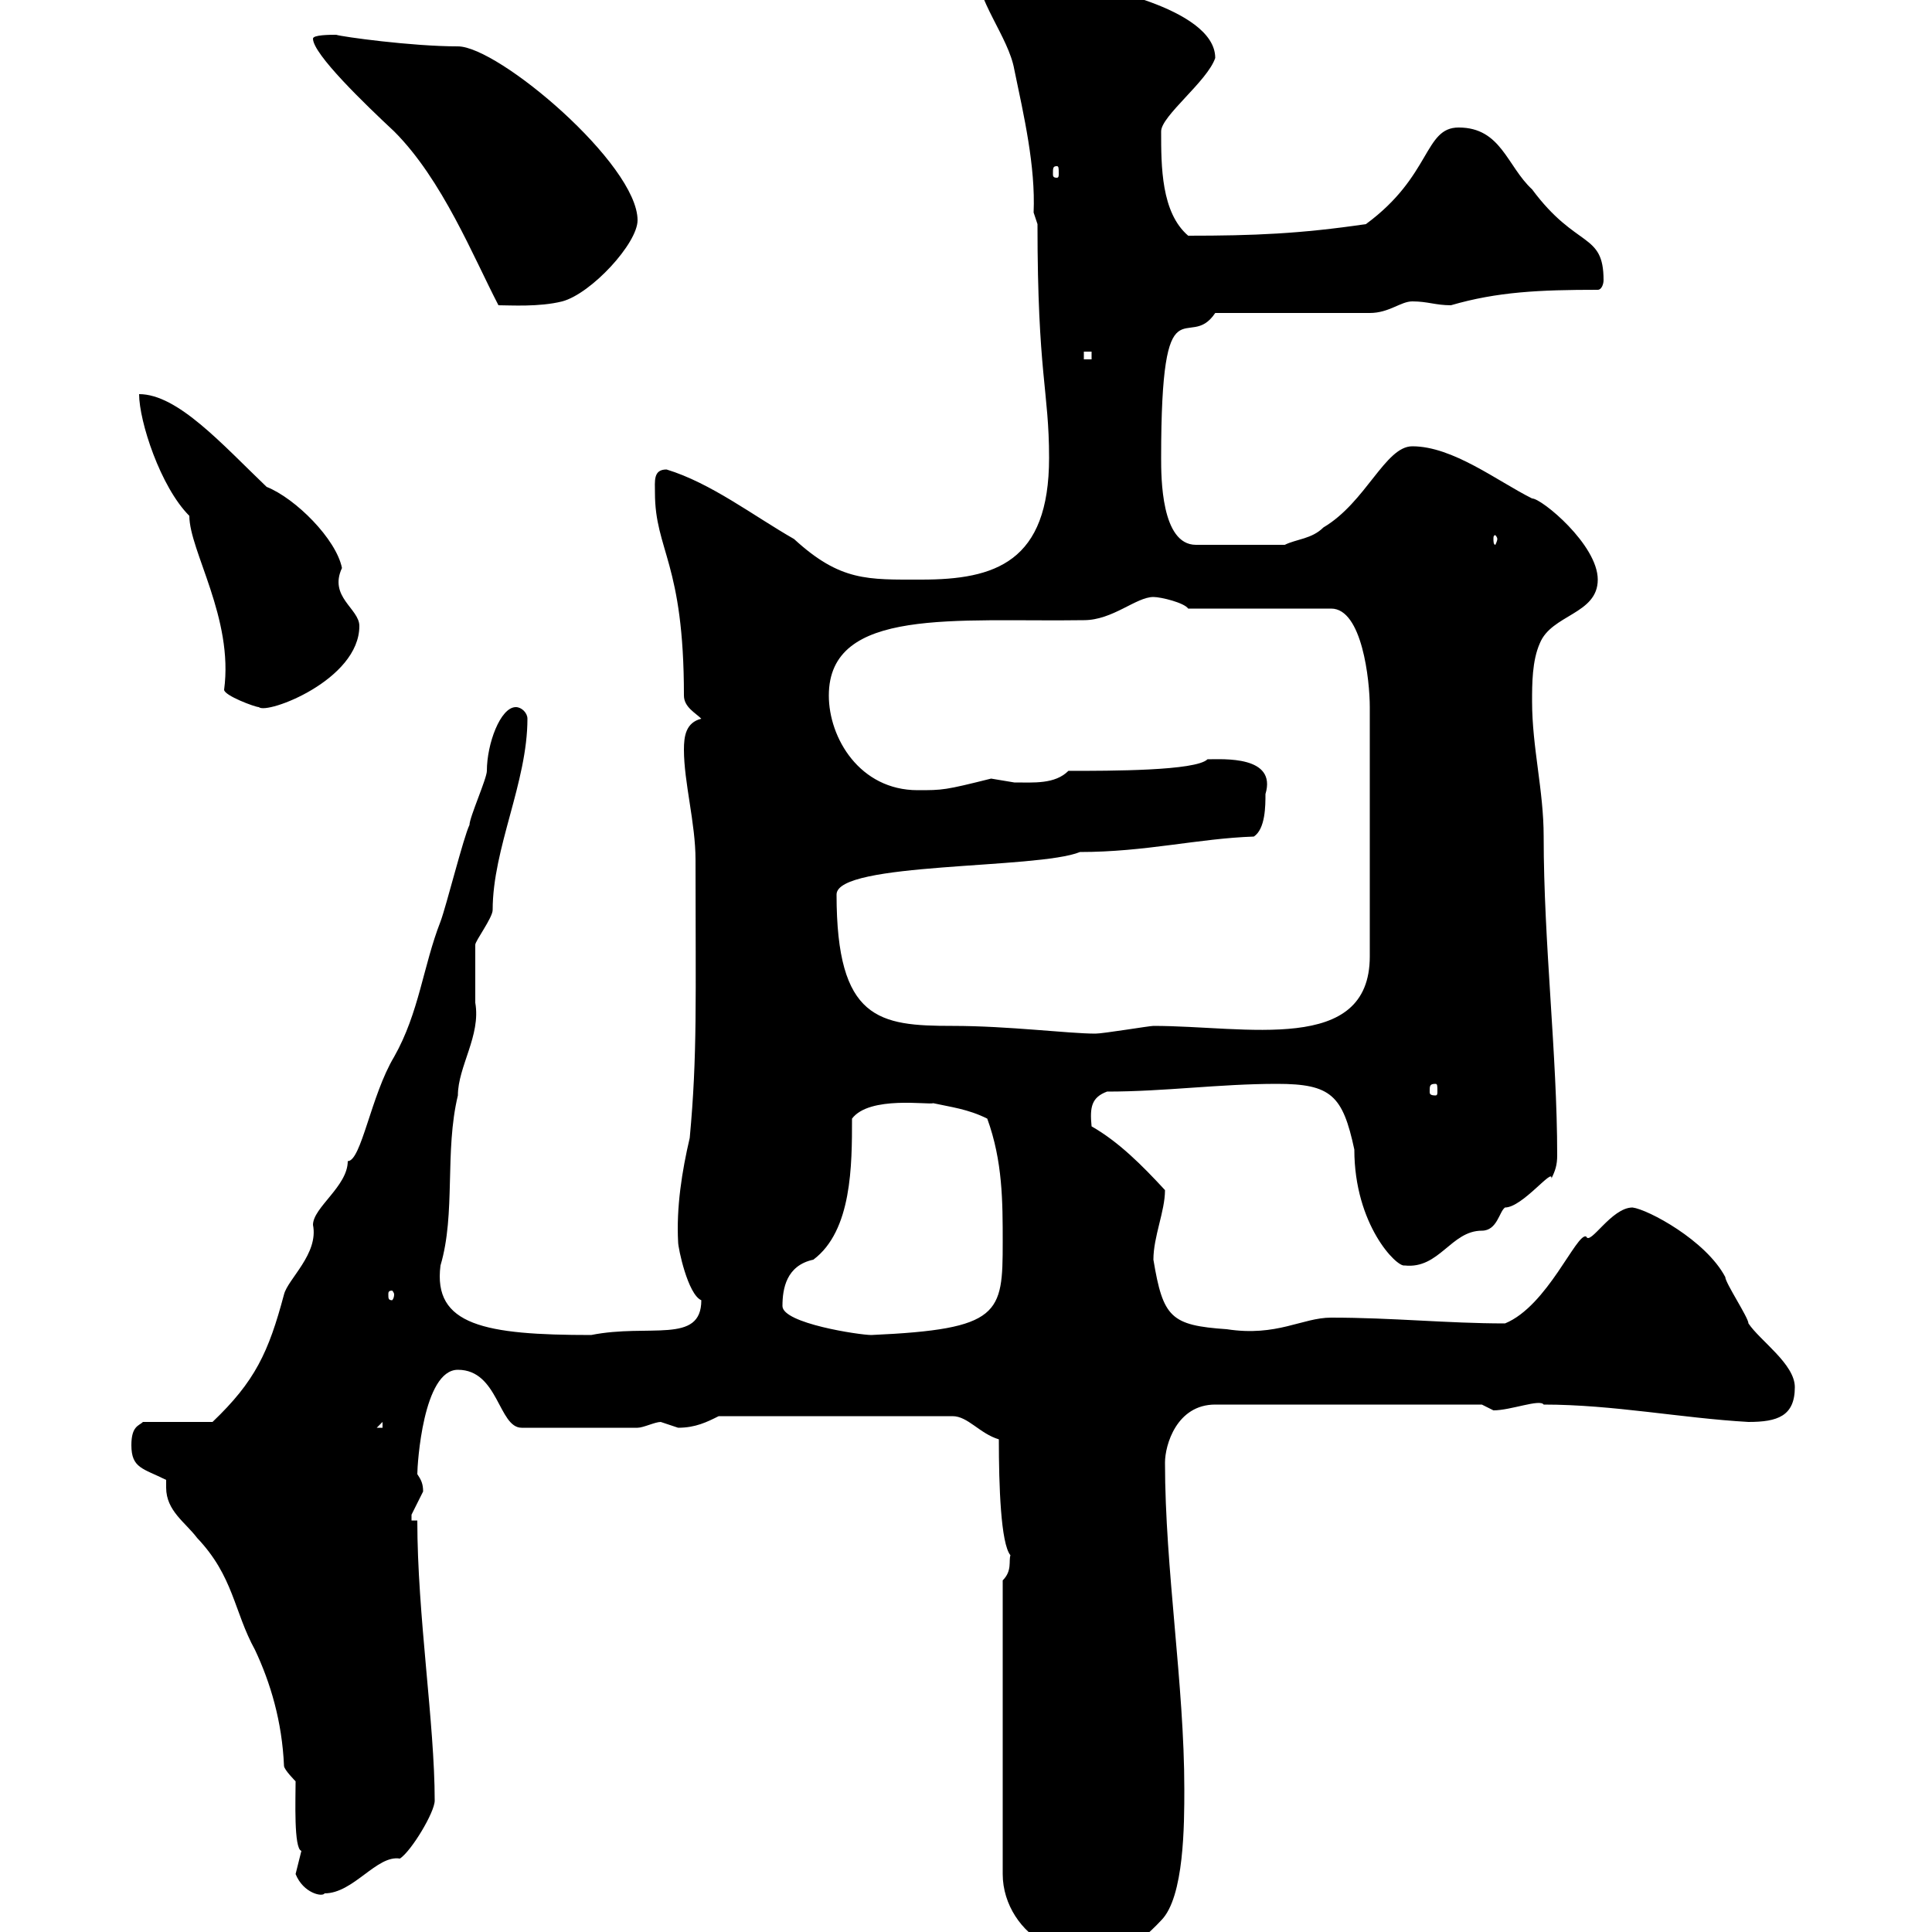 <svg xmlns="http://www.w3.org/2000/svg" xmlns:xlink="http://www.w3.org/1999/xlink" width="300" height="300"><path d="M162.30 301.80C162.90 306.90 164.40 308.40 169.50 308.40C172.50 304.20 176.40 302.40 180.30 298.20C183.90 294.60 183.90 283.20 183.90 277.80C183.90 261.60 180.90 243.60 180.90 227.10C180.90 224.40 182.70 218.10 188.70 218.10L230.10 218.10C230.10 218.10 231.90 219 231.90 219C234.60 219 239.10 217.20 239.70 218.10C250.50 218.10 261 220.20 271.50 220.80C276 220.80 278.70 219.90 278.70 215.40C278.70 211.80 273.30 208.20 271.50 205.50C271.50 204.60 267.90 199.20 267.90 198.30C264.90 192.60 255.90 187.80 253.50 187.50C250.20 187.50 246.90 193.50 246.30 192C244.80 191.40 240.30 202.80 233.70 205.50C224.70 205.50 216.30 204.60 206.70 204.60C202.20 204.60 198.30 207.60 190.50 206.40C181.80 205.80 180.60 204.60 179.10 195.60C179.10 192 180.90 188.10 180.90 184.80C177.30 180.90 173.70 177.30 169.50 174.90C169.20 171.90 169.50 170.40 171.90 169.50C180.90 169.50 189.30 168.30 198.30 168.30C206.70 168.30 208.50 170.10 210.30 178.50C210.30 190.20 216.90 196.80 218.10 196.50C223.50 197.10 225.30 191.10 230.10 191.10C232.50 191.10 232.80 188.10 233.70 187.50C236.40 187.50 241.20 181.20 240.90 183C241.50 181.80 241.80 180.90 241.80 179.40C241.80 163.80 239.70 146.40 239.70 129.90C239.70 122.70 237.90 116.10 237.90 108.90C237.90 106.20 237.90 102.60 239.10 99.90C240.90 95.40 248.10 95.40 248.10 90C248.10 84.60 239.40 77.40 237.90 77.40C232.50 74.70 225.60 69.30 219.30 69.30C215.10 69.30 212.10 78 205.50 81.90C203.70 83.70 201.30 83.70 199.50 84.60L185.70 84.60C180.30 84.60 180.30 74.10 180.30 71.10C180.30 42.60 184.50 54.90 188.70 48.60L212.70 48.60C215.70 48.60 217.50 46.80 219.30 46.80C221.70 46.80 222.90 47.40 225.30 47.40C232.50 45.30 239.10 45 248.10 45C248.70 45 249 44.10 249 43.50C249 36 244.80 38.70 237.90 29.40C234 25.80 233.10 19.80 226.50 19.80C221.10 19.80 222.30 27.30 212.10 34.80C201.90 36.30 194.70 36.60 184.50 36.60C180.30 33 180.30 25.80 180.30 20.40C180.30 18 187.50 12.60 188.70 9C188.70 0.90 167.70-2.40 171.30-1.80C168.90-5.10 160.20-8.40 155.10-8.40C153.30-8.40 151.50-7.20 151.50-5.40C151.50 0 156.60 5.70 157.50 10.80C159 18 160.80 25.80 160.50 33L161.10 34.80C161.10 58.20 162.90 60.60 162.90 71.10C162.90 87.30 154.50 90 143.10 90C134.70 90 130.50 90.30 123.30 83.70C117 80.10 110.40 75 103.50 72.90C101.40 72.90 101.70 74.70 101.70 76.50C101.70 85.50 106.20 87.30 106.20 108C106.20 109.80 108 110.70 108.90 111.60C106.50 112.20 106.20 114.30 106.20 116.40C106.20 121.50 108 127.80 108 133.50C108 155.40 108.30 163.80 107.10 176.70C105.90 181.80 105 187.50 105.30 192.90C105.30 193.80 106.80 201 108.90 201.90C108.90 208.80 100.80 205.50 91.80 207.30C75.30 207.30 67.20 205.80 68.40 196.50C70.80 188.40 69 178.80 71.10 170.10C71.10 165.60 74.70 160.80 73.80 155.70C73.80 155.10 73.80 147.90 73.80 146.70C73.80 146.10 76.50 142.50 76.50 141.30C76.50 131.70 81.90 121.50 81.90 111.60C81.90 110.70 81 109.80 80.10 109.80C77.70 109.80 75.60 115.50 75.60 119.70C75.60 120.90 72.90 126.90 72.90 128.10C72 129.90 69.30 140.70 68.40 143.10C65.70 150 65.10 157.20 61.20 164.10C57.60 170.10 56.10 180.30 54 180.30C54 184.20 48.60 187.50 48.60 190.20C49.50 194.70 44.70 198.60 44.10 201C41.70 210 39.60 214.50 33 220.80L22.20 220.80C21.60 221.40 20.40 221.40 20.40 224.40C20.40 228 22.20 228 25.80 229.80C25.80 230.40 25.80 230.70 25.80 231C25.80 234.60 28.80 236.40 30.60 238.80C36.30 244.80 36.30 250.20 39.60 256.20C42 261.30 43.80 267.30 44.10 274.20C44.10 274.80 45.90 276.60 45.90 276.60C45.90 279.30 45.60 287.10 46.80 287.40C46.80 287.40 45.90 291 45.90 291C47.10 294 50.10 294.60 50.40 294C54.90 294 58.50 288 62.10 288.60C63.90 287.40 67.50 281.40 67.50 279.60C67.50 267.60 64.80 250.80 64.80 236.10L63.90 236.10C63.90 236.10 63.90 235.20 63.90 235.20C63.90 235.20 65.70 231.60 65.70 231.60C65.70 230.40 65.40 229.80 64.80 228.90C64.80 227.40 65.70 212.70 71.10 212.70C77.40 212.70 77.40 221.70 81 221.70L99 221.70C99.90 221.70 101.70 220.80 102.60 220.80C102.60 220.80 105.30 221.70 105.30 221.70C108 221.70 109.80 220.80 111.60 219.90L147.90 219.90C150.30 219.90 152.10 222.60 155.10 223.50C155.10 230.70 155.40 239.70 156.90 241.50C156.60 242.40 157.20 243.90 155.70 245.40L155.70 291C155.70 295.80 158.70 300 162.30 301.80ZM169.50 304.80L169.50 305.40L168.30 305.40ZM59.40 220.80L59.40 221.70L58.50 221.70ZM121.50 202.80C121.50 200.10 122.10 196.50 126.30 195.60C132.30 191.10 132.30 180.90 132.30 173.70C135 170.10 144.30 171.60 144.90 171.30C147.60 171.90 150.30 172.20 153.30 173.70C155.70 180.30 155.70 186.60 155.70 192.90C155.70 204 155.40 206.40 135.30 207.30C133.50 207.30 121.50 205.50 121.50 202.80ZM61.20 201C61.20 201.60 60.90 201.90 60.90 201.90C60.30 201.90 60.30 201.60 60.30 201C60.30 200.70 60.30 200.40 60.90 200.40C60.90 200.40 61.20 200.70 61.20 201ZM222.90 168.30C223.20 168.30 223.20 168.60 223.20 169.50C223.20 169.80 223.20 170.10 222.90 170.10C222 170.10 222 169.80 222 169.50C222 168.60 222 168.30 222.90 168.30ZM129.90 138.90C129.90 133.80 161.10 135 167.70 132.30C177.90 132.30 186 130.20 194.70 129.90C196.50 128.70 196.50 125.10 196.50 123.30C198.30 117.30 189.90 117.90 187.50 117.90C185.70 119.70 172.50 119.70 165.90 119.70C163.80 121.80 160.50 121.50 157.50 121.50C157.50 121.50 153.90 120.90 153.90 120.90C146.70 122.70 146.40 122.70 142.50 122.70C133.50 122.70 128.70 114.60 128.70 108C128.70 94.20 148.50 96.60 168.30 96.30C172.80 96.30 176.40 92.70 179.10 92.70C180.30 92.70 183.90 93.60 184.50 94.50L206.70 94.50C211.50 94.50 212.70 105.60 212.70 109.80L212.70 148.50C212.70 163.80 193.50 159.30 179.10 159.30C178.50 159.30 171.30 160.50 170.10 160.50C165.90 160.50 156.60 159.30 147.90 159.30C136.50 159.30 129.90 158.40 129.90 138.90ZM21.60 61.20C21.60 65.40 24.90 75.60 29.40 80.10C29.40 85.50 36.30 96 34.80 107.10C34.80 108 39.60 109.80 40.20 109.80C41.40 111 55.80 105.60 55.80 97.20C55.80 94.50 51 92.70 53.10 88.20C52.20 83.70 45.90 77.40 41.40 75.60C34.50 69 27.60 61.20 21.60 61.20ZM232.50 83.70C232.50 84 232.20 84.60 232.20 84.60C231.90 84.60 231.90 84 231.90 83.70C231.90 83.40 231.90 83.10 232.20 83.10C232.20 83.10 232.50 83.40 232.50 83.70ZM168.30 54.60L169.50 54.60L169.50 55.80L168.30 55.80ZM48.60 6C48.60 8.40 56.70 16.20 61.20 20.40C68.70 27.90 73.50 39.90 77.40 47.40C79.20 47.40 83.70 47.70 87.30 46.80C91.80 45.60 99 37.80 99 34.20C99 25.50 77.40 7.20 71.10 7.20C63.90 7.20 53.10 5.70 52.20 5.40C51.30 5.40 48.60 5.40 48.60 6ZM164.10 25.80C164.40 25.80 164.40 26.10 164.40 27C164.40 27.30 164.40 27.60 164.10 27.60C163.50 27.60 163.50 27.30 163.50 27C163.50 26.10 163.50 25.80 164.10 25.80Z"/></svg>